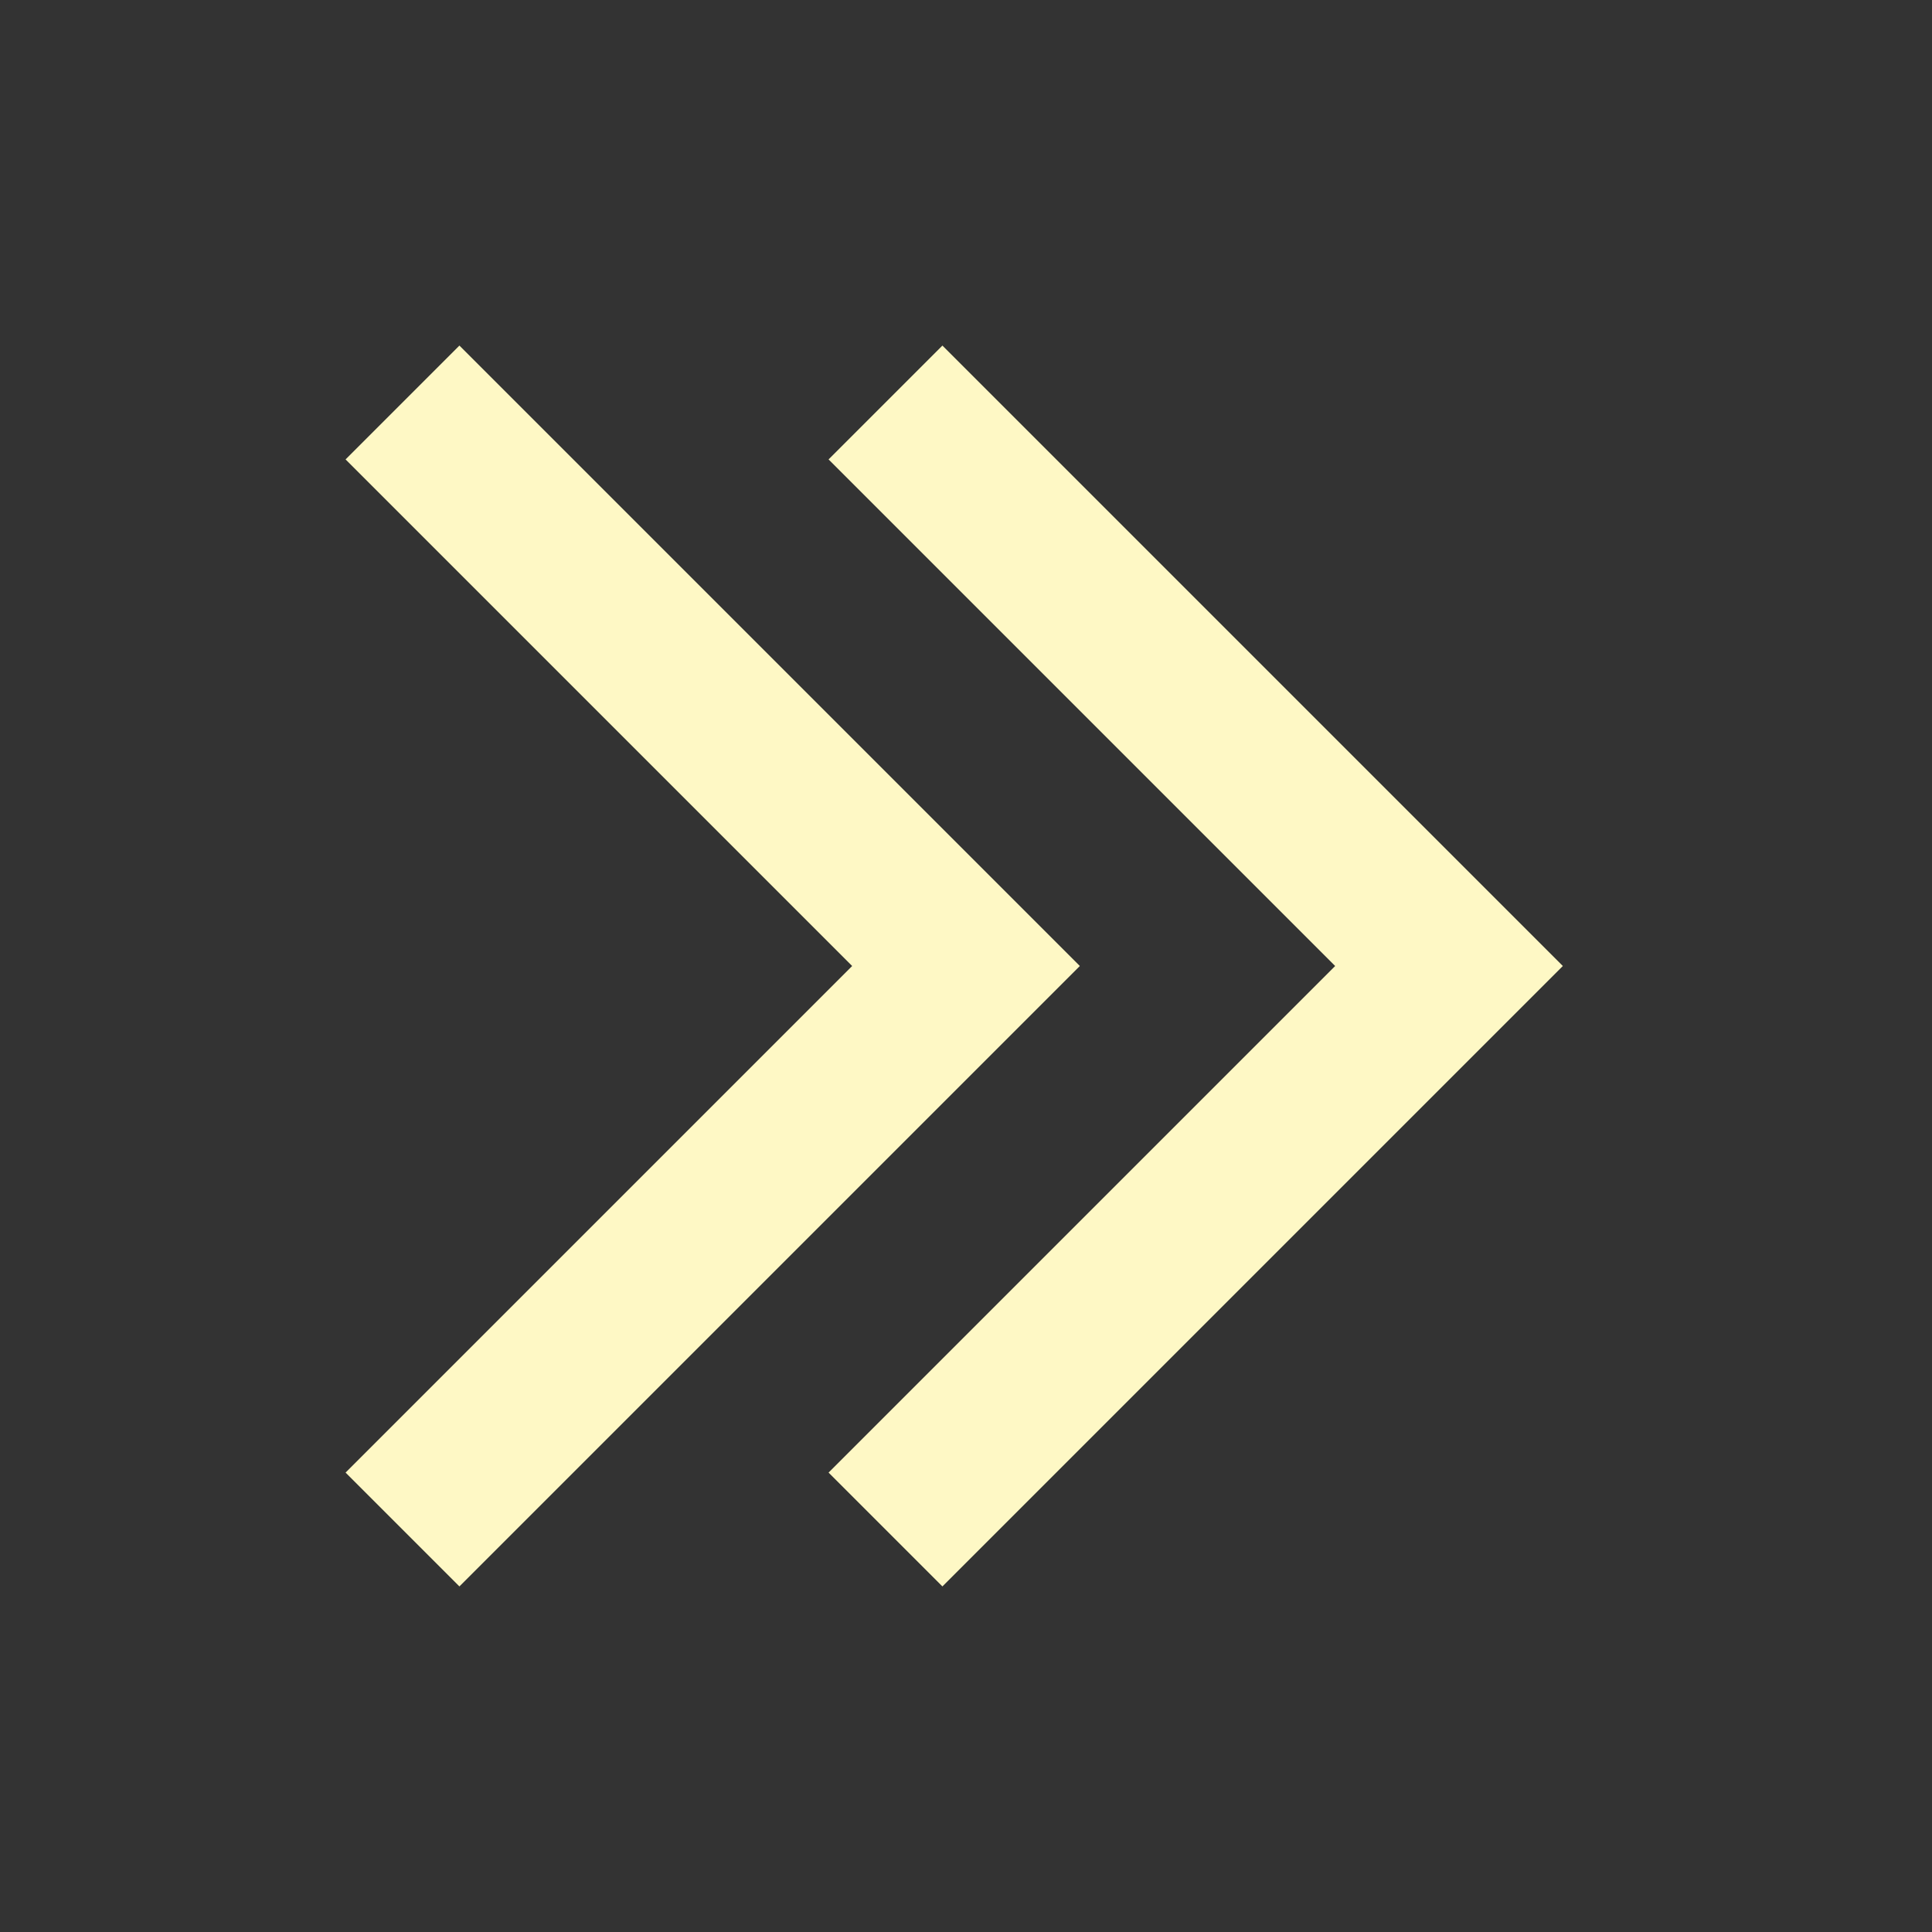 <svg xmlns="http://www.w3.org/2000/svg" width="24" height="24" fill="none"><rect width="100%" height="100%" fill="#333333" stroke="none"/><path stroke="#FEF8C5" stroke-width="2" d="m11 5 7 7-7 7"/><path stroke="#FEF8C5" stroke-width="2" d="m5 5 7 7-7 7"/></svg>